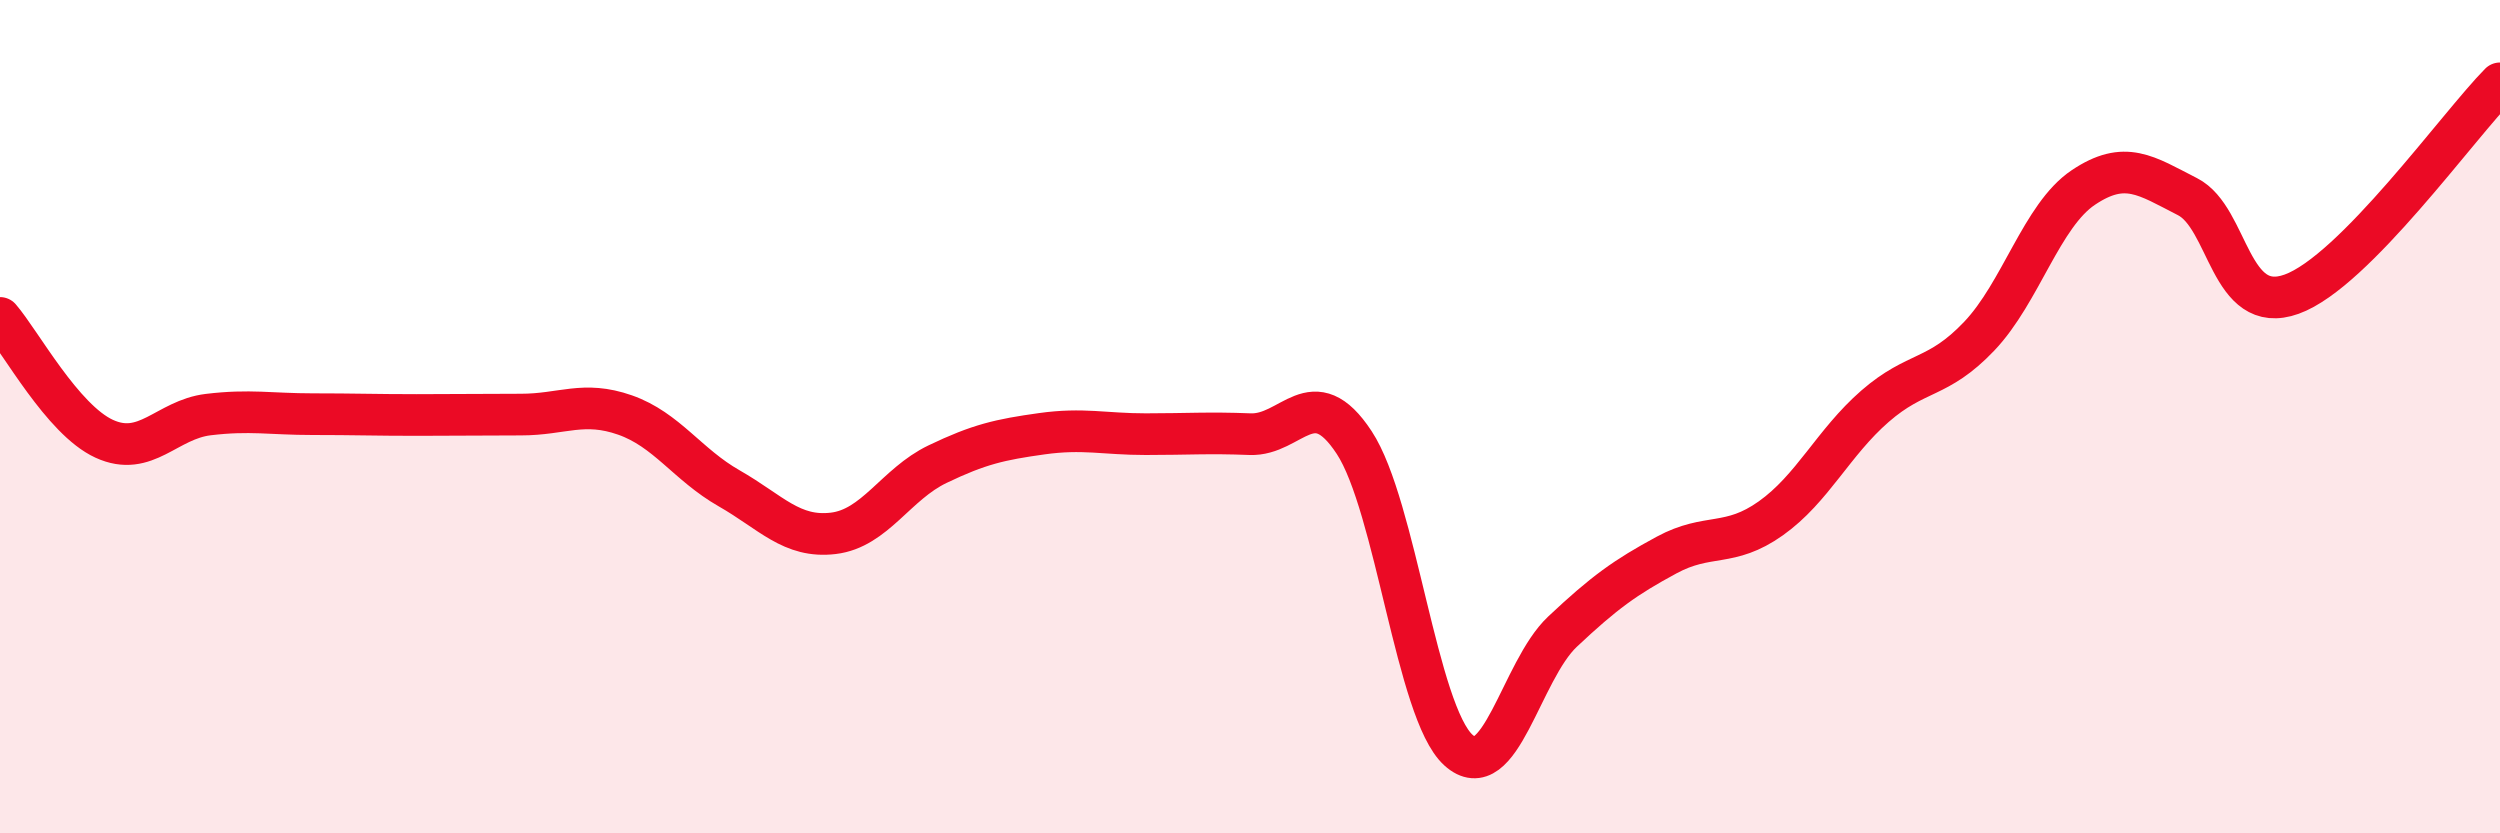 
    <svg width="60" height="20" viewBox="0 0 60 20" xmlns="http://www.w3.org/2000/svg">
      <path
        d="M 0,7.63 C 0.5,8.21 1.5,10.07 2.5,10.53 C 3.5,10.99 4,10.07 5,9.95 C 6,9.83 6.5,9.94 7.5,9.94 C 8.5,9.94 9,9.96 10,9.96 C 11,9.96 11.5,9.95 12.5,9.95 C 13.5,9.95 14,9.61 15,9.96 C 16,10.31 16.5,11.15 17.5,11.72 C 18.5,12.29 19,12.92 20,12.8 C 21,12.68 21.5,11.62 22.5,11.14 C 23.5,10.66 24,10.55 25,10.41 C 26,10.27 26.5,10.42 27.5,10.42 C 28.5,10.42 29,10.38 30,10.42 C 31,10.46 31.5,9.1 32.5,10.62 C 33.5,12.14 34,17.09 35,18 C 36,18.91 36.5,16.1 37.5,15.16 C 38.5,14.22 39,13.86 40,13.32 C 41,12.78 41.5,13.15 42.5,12.44 C 43.5,11.73 44,10.62 45,9.75 C 46,8.88 46.5,9.12 47.5,8.07 C 48.5,7.02 49,5.17 50,4.5 C 51,3.83 51.5,4.21 52.5,4.72 C 53.5,5.23 53.5,7.6 55,7.06 C 56.5,6.52 59,3.01 60,2L60 20L0 20Z"
        fill="#EB0A25"
        opacity="0.1"
        stroke-linecap="round"
        stroke-linejoin="round"
      />
      <path
        d="M 0,7.63 C 0.5,8.21 1.5,10.07 2.5,10.53 C 3.5,10.99 4,10.07 5,9.95 C 6,9.83 6.5,9.94 7.5,9.94 C 8.5,9.94 9,9.96 10,9.96 C 11,9.96 11.5,9.95 12.5,9.95 C 13.5,9.95 14,9.61 15,9.96 C 16,10.31 16.5,11.15 17.5,11.72 C 18.5,12.29 19,12.92 20,12.8 C 21,12.68 21.5,11.62 22.5,11.14 C 23.5,10.66 24,10.55 25,10.41 C 26,10.27 26.5,10.42 27.5,10.42 C 28.5,10.42 29,10.38 30,10.42 C 31,10.46 31.5,9.1 32.5,10.62 C 33.5,12.14 34,17.09 35,18 C 36,18.91 36.5,16.1 37.5,15.16 C 38.5,14.22 39,13.86 40,13.32 C 41,12.78 41.5,13.15 42.5,12.44 C 43.5,11.73 44,10.62 45,9.75 C 46,8.88 46.5,9.12 47.5,8.07 C 48.5,7.02 49,5.17 50,4.5 C 51,3.83 51.5,4.21 52.5,4.72 C 53.5,5.23 53.5,7.6 55,7.06 C 56.5,6.52 59,3.01 60,2"
        stroke="#EB0A25"
        stroke-width="1"
        fill="none"
        stroke-linecap="round"
        stroke-linejoin="round"
      />
    </svg>
  